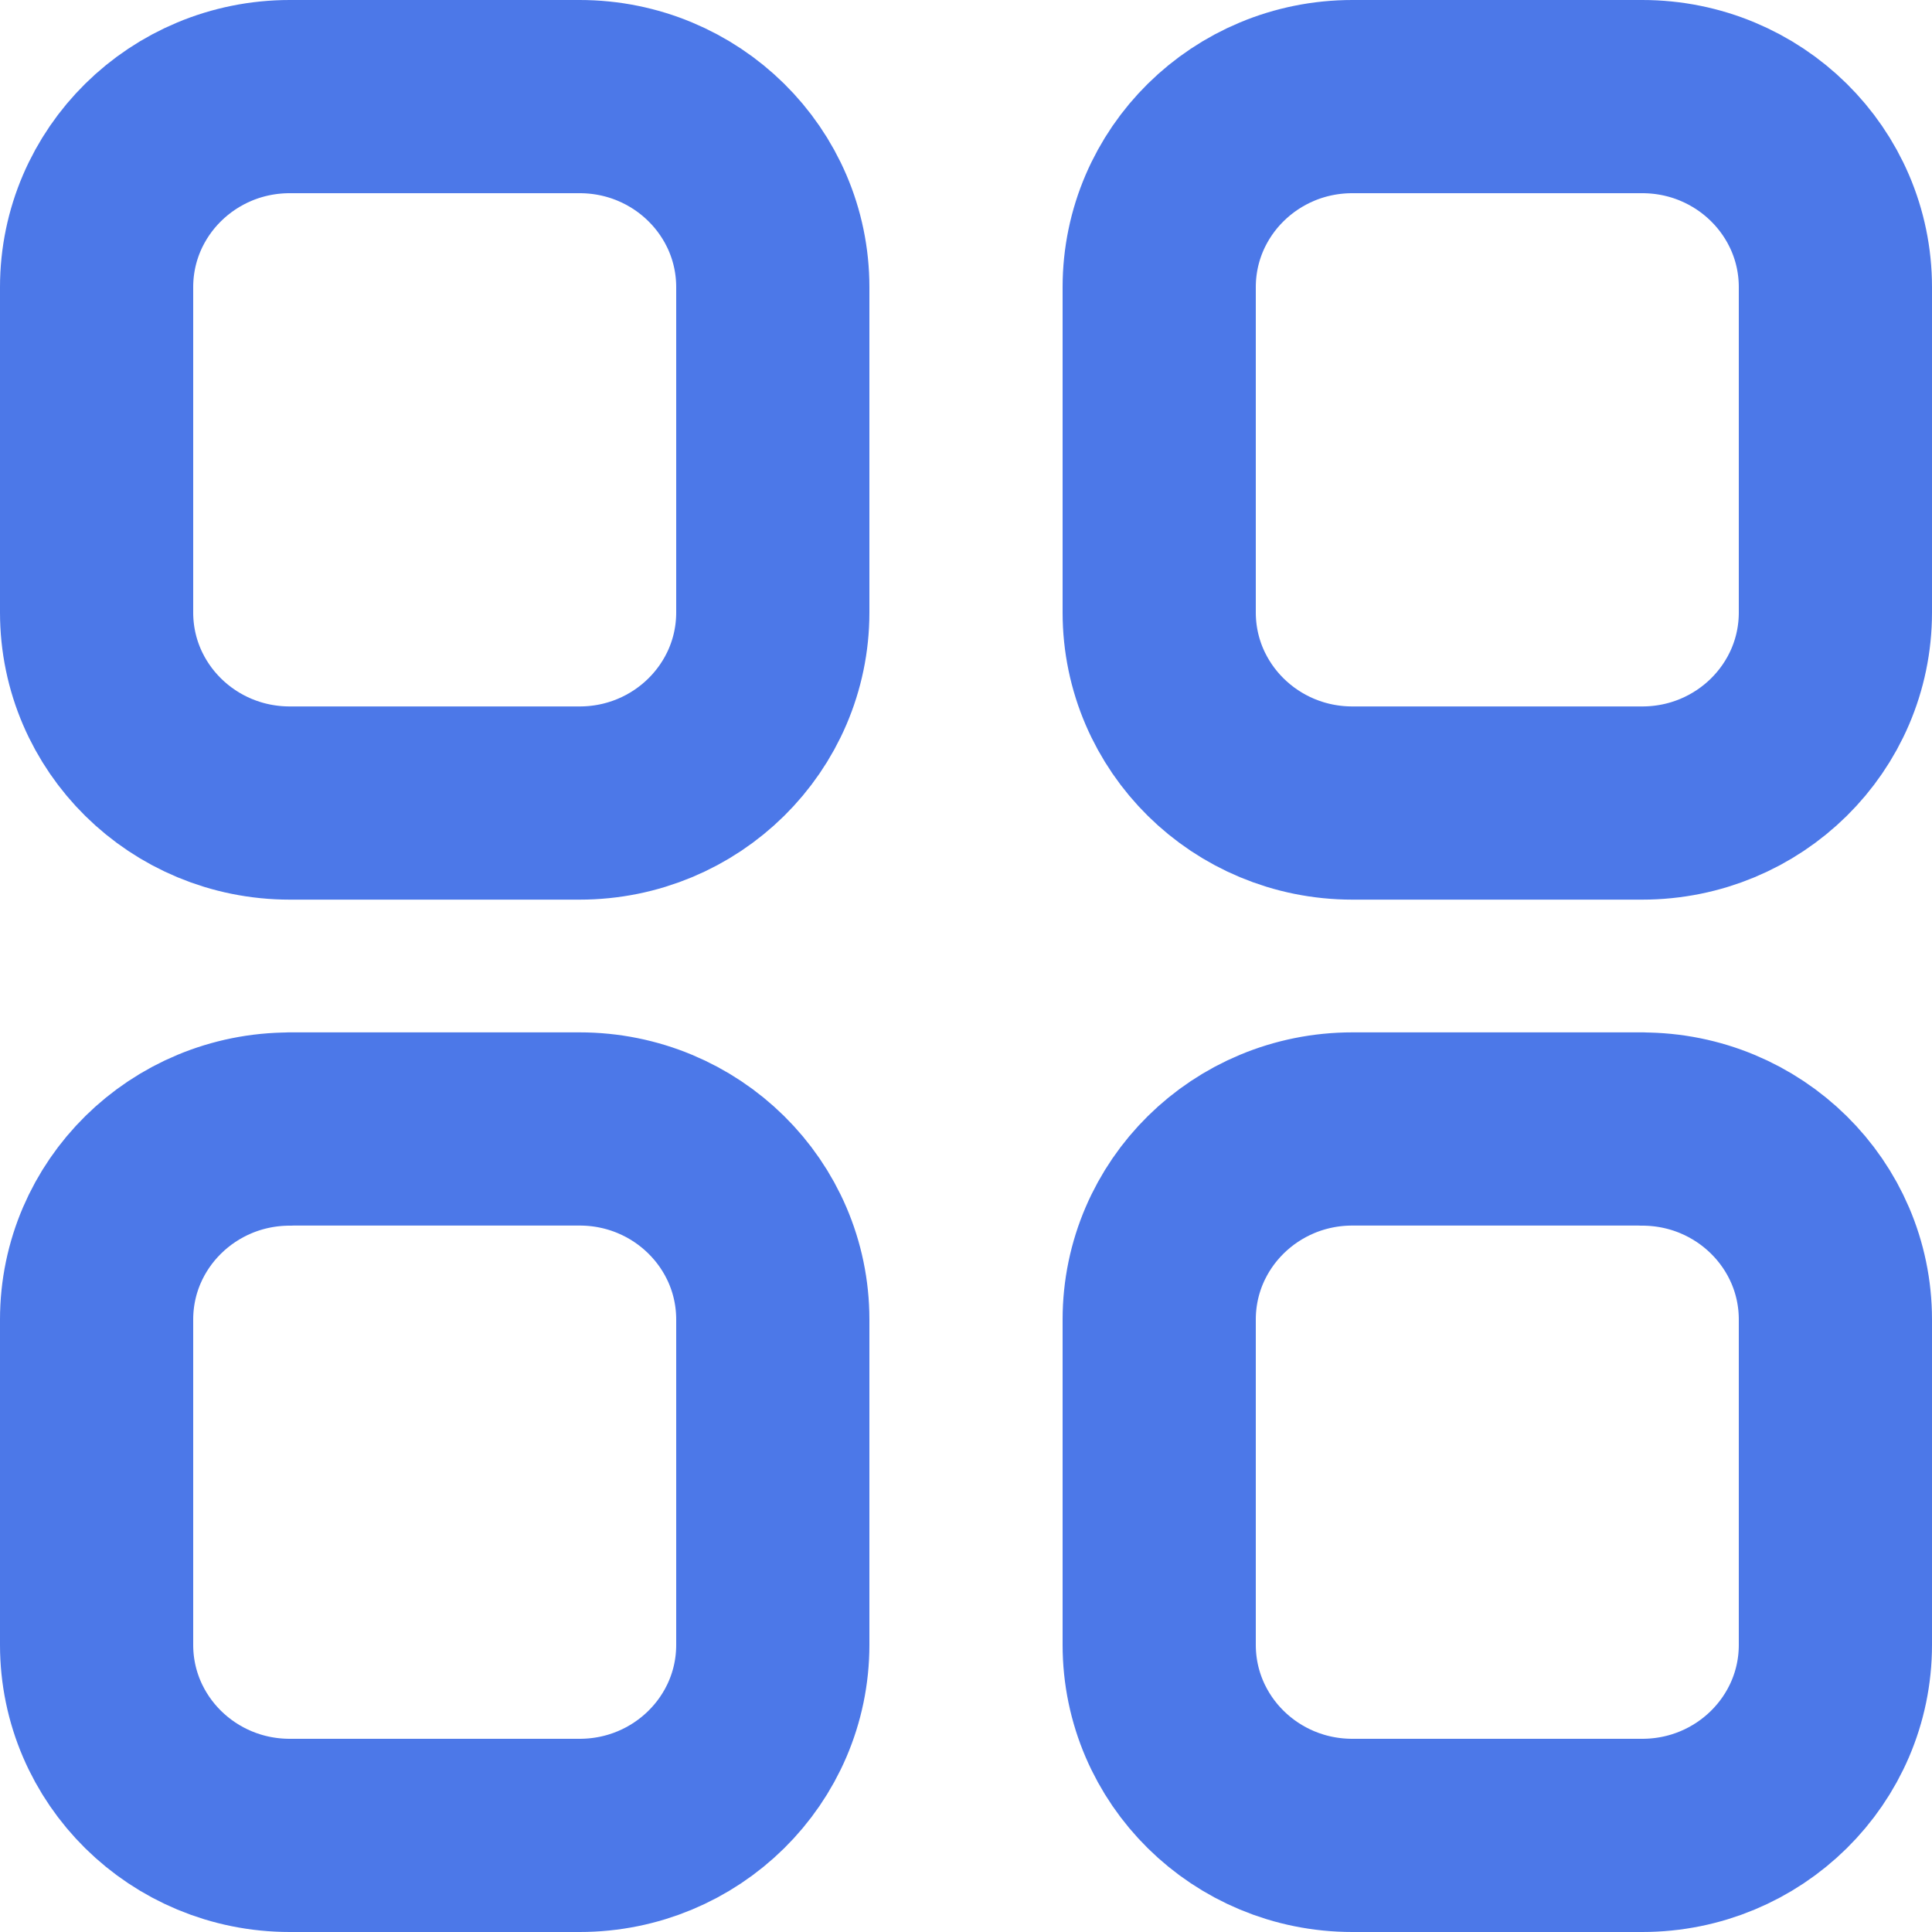 <svg xmlns="http://www.w3.org/2000/svg" width="20" height="20" fill="none"><path stroke="#4C78E8" stroke-linecap="round" stroke-linejoin="round" stroke-width="2" d="M17 1c1.105 0 2 .883 2 1.973V6.34c0 1.09-.895 1.973-2 1.973h-3c-1.105 0-2-.884-2-1.973V2.973C12 1.883 12.895 1 14 1h3ZM3 1c-1.105 0-2 .883-2 1.973V6.34c0 1.09.895 1.973 2 1.973h3c1.105 0 2-.884 2-1.973V2.973C8 1.883 7.105 1 6 1H3ZM17 11.688c1.105 0 2 .883 2 1.972v3.367c0 1.09-.895 1.973-2 1.973h-3c-1.105 0-2-.883-2-1.973V13.66c0-1.09.895-1.973 2-1.973h3ZM3 11.688c-1.105 0-2 .883-2 1.972v3.367C1 18.117 1.895 19 3 19h3c1.105 0 2-.883 2-1.973V13.66c0-1.09-.895-1.973-2-1.973H3Z"/></svg>